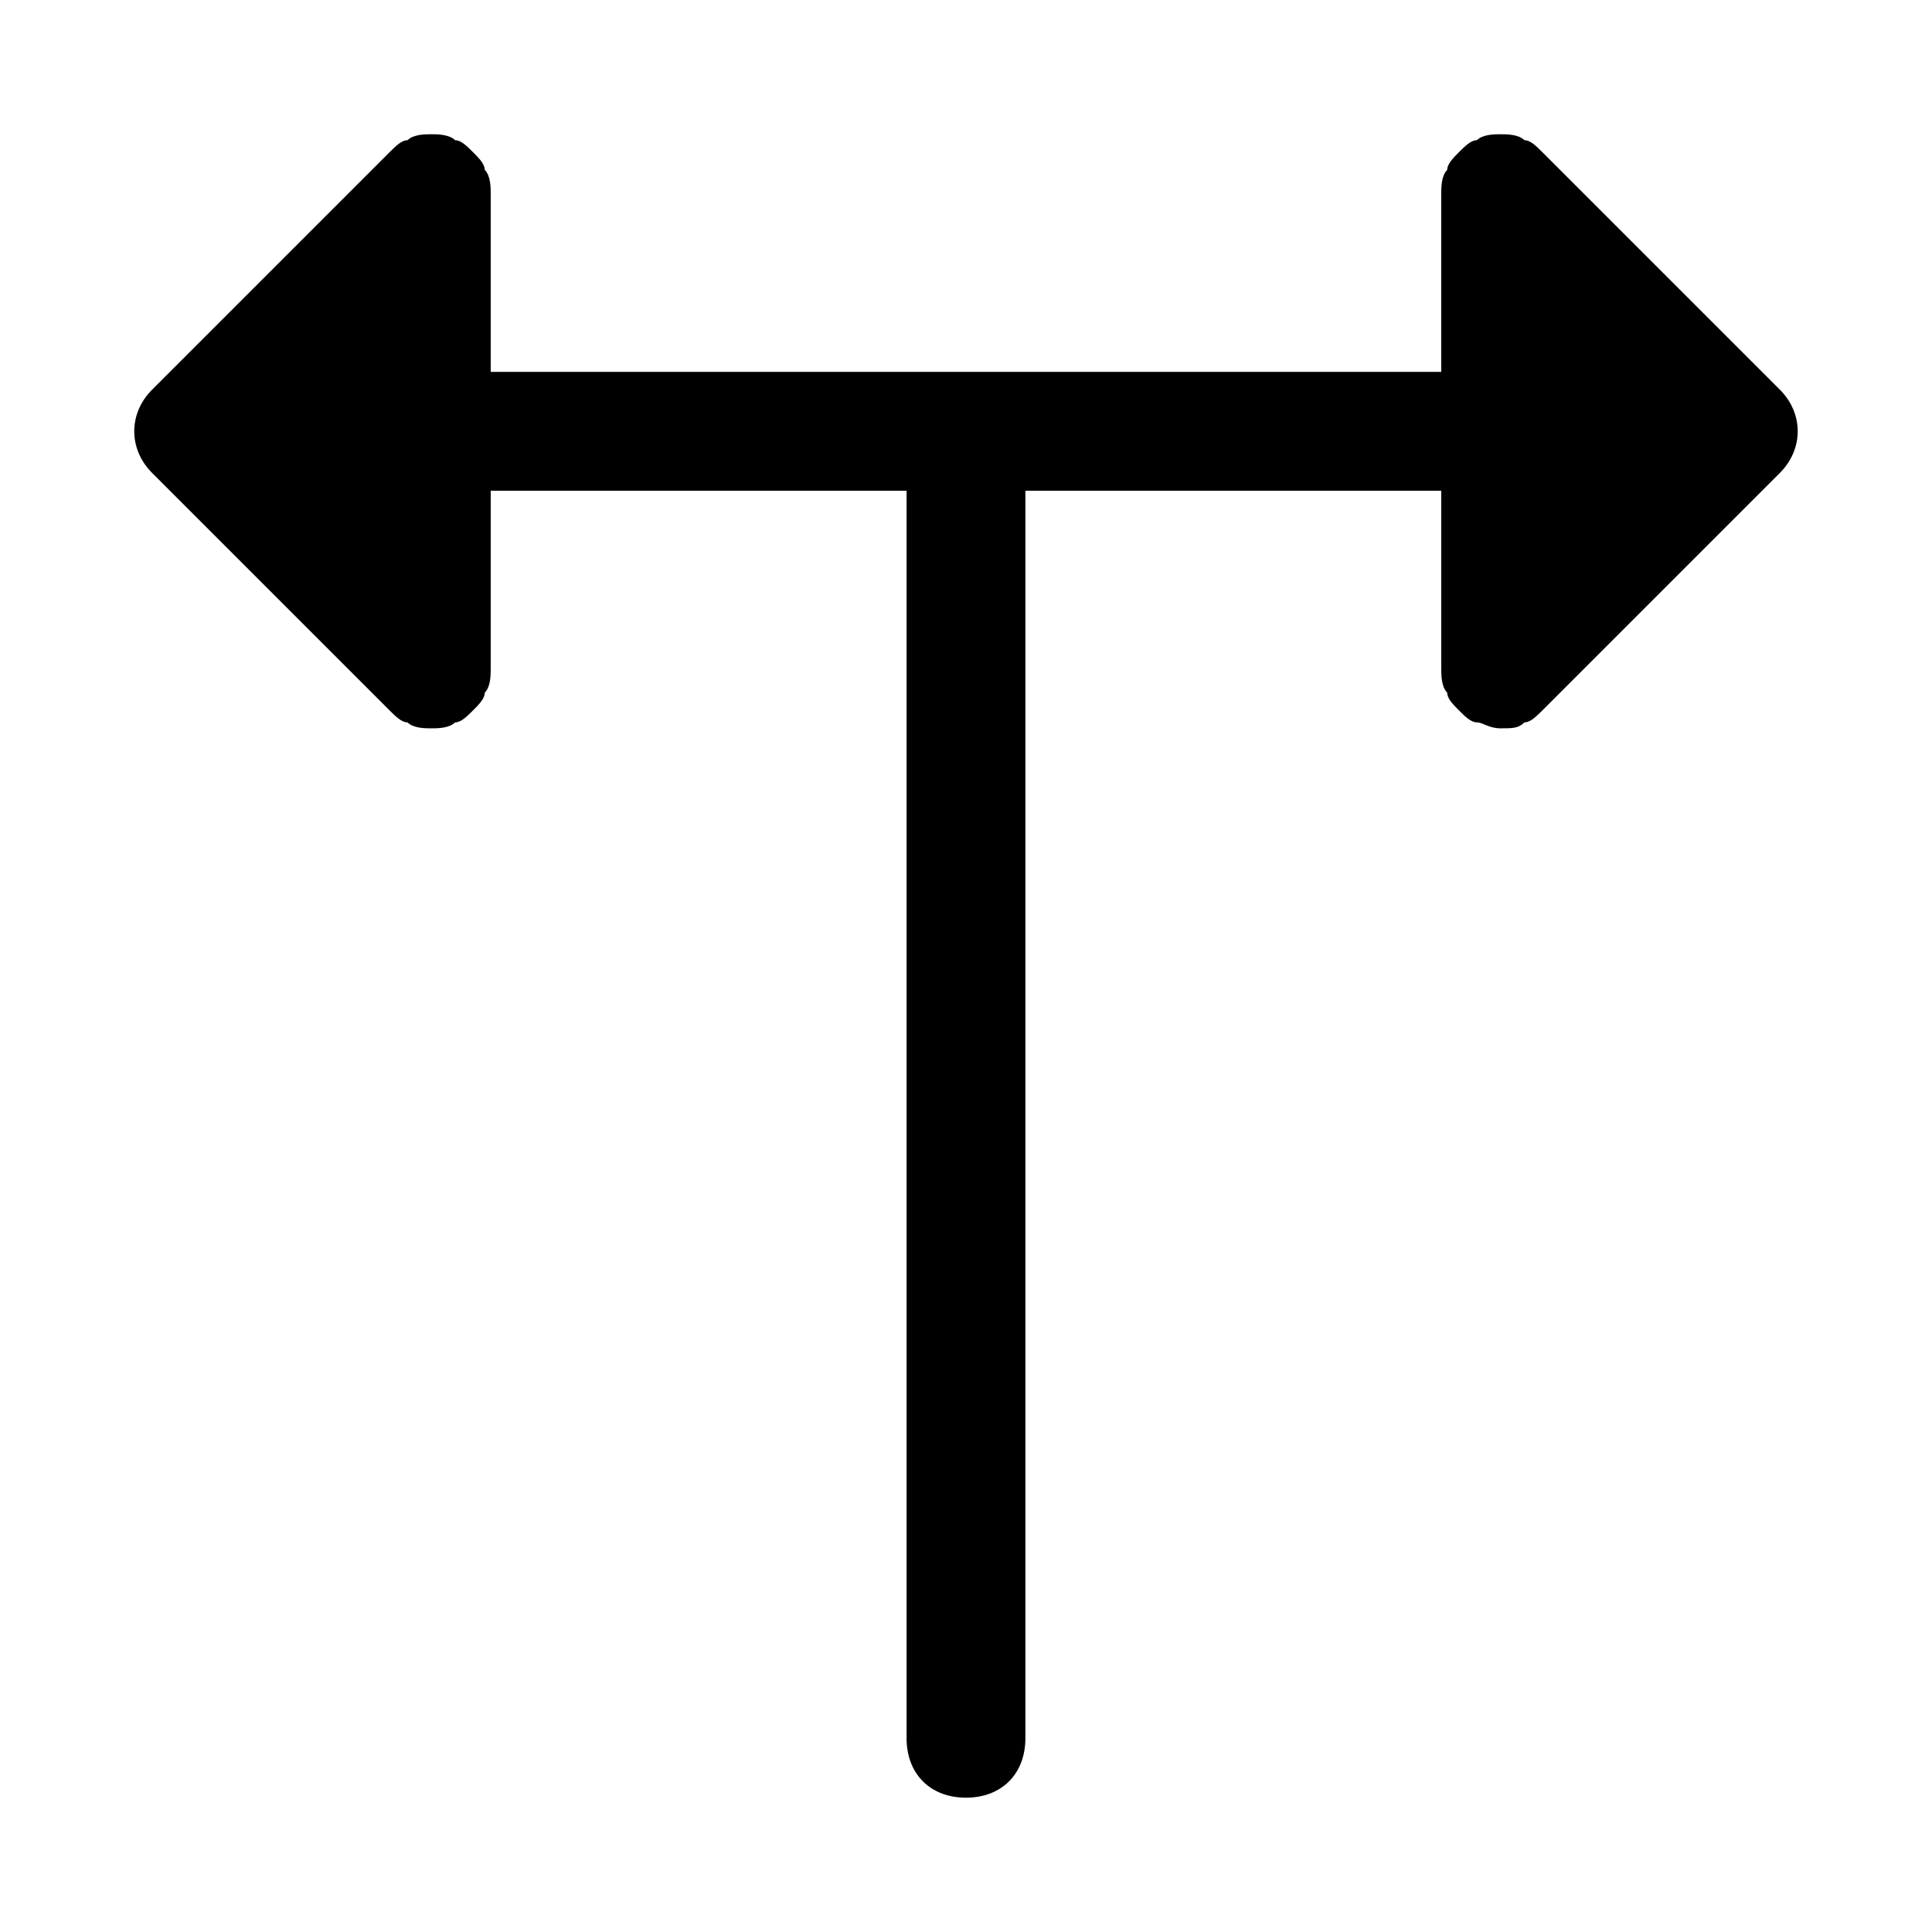 <?xml version="1.0" encoding="UTF-8"?>
<!-- Uploaded to: ICON Repo, www.svgrepo.com, Generator: ICON Repo Mixer Tools -->
<svg fill="#000000" width="800px" height="800px" version="1.1" viewBox="144 144 512 512" xmlns="http://www.w3.org/2000/svg">
 <path d="m552.71 184.3c-1.574-1.574-3.148-3.148-4.723-3.148-1.574-1.574-4.723-1.574-6.297-1.574-1.574 0-4.723 0-6.297 1.574-1.574 0-3.148 1.574-4.723 3.148-1.574 1.574-3.148 3.148-3.148 4.723-1.578 1.574-1.578 4.723-1.578 6.297v47.23h-125.95l-125.95 0.004v-47.234c0-1.574 0-4.723-1.574-6.297 0-1.574-1.574-3.148-3.148-4.723-1.574-1.574-3.148-3.148-4.723-3.148-1.578-1.574-4.727-1.574-6.301-1.574s-4.723 0-6.297 1.574c-1.574 0-3.148 1.574-4.723 3.148l-62.977 62.977c-6.297 6.297-6.297 15.742 0 22.043l62.977 62.977c1.574 1.574 3.148 3.148 4.723 3.148 1.574 1.574 4.723 1.574 6.297 1.574s4.723 0 6.297-1.574c1.574 0 3.148-1.574 4.723-3.148 1.574-1.574 3.148-3.148 3.148-4.723 1.578-1.578 1.578-4.727 1.578-6.301v-47.23h110.21v330.62c0 9.445 6.297 15.742 15.742 15.742 9.445 0 15.742-6.297 15.742-15.742l0.004-330.62h110.21v47.23c0 1.574 0 4.723 1.574 6.297 0 1.574 1.574 3.148 3.148 4.723s3.148 3.148 4.723 3.148 3.148 1.574 6.297 1.574c3.148 0 4.723 0 6.297-1.574 1.574 0 3.148-1.574 4.723-3.148l62.977-62.977c6.297-6.297 6.297-15.742 0-22.043z"/>
</svg>